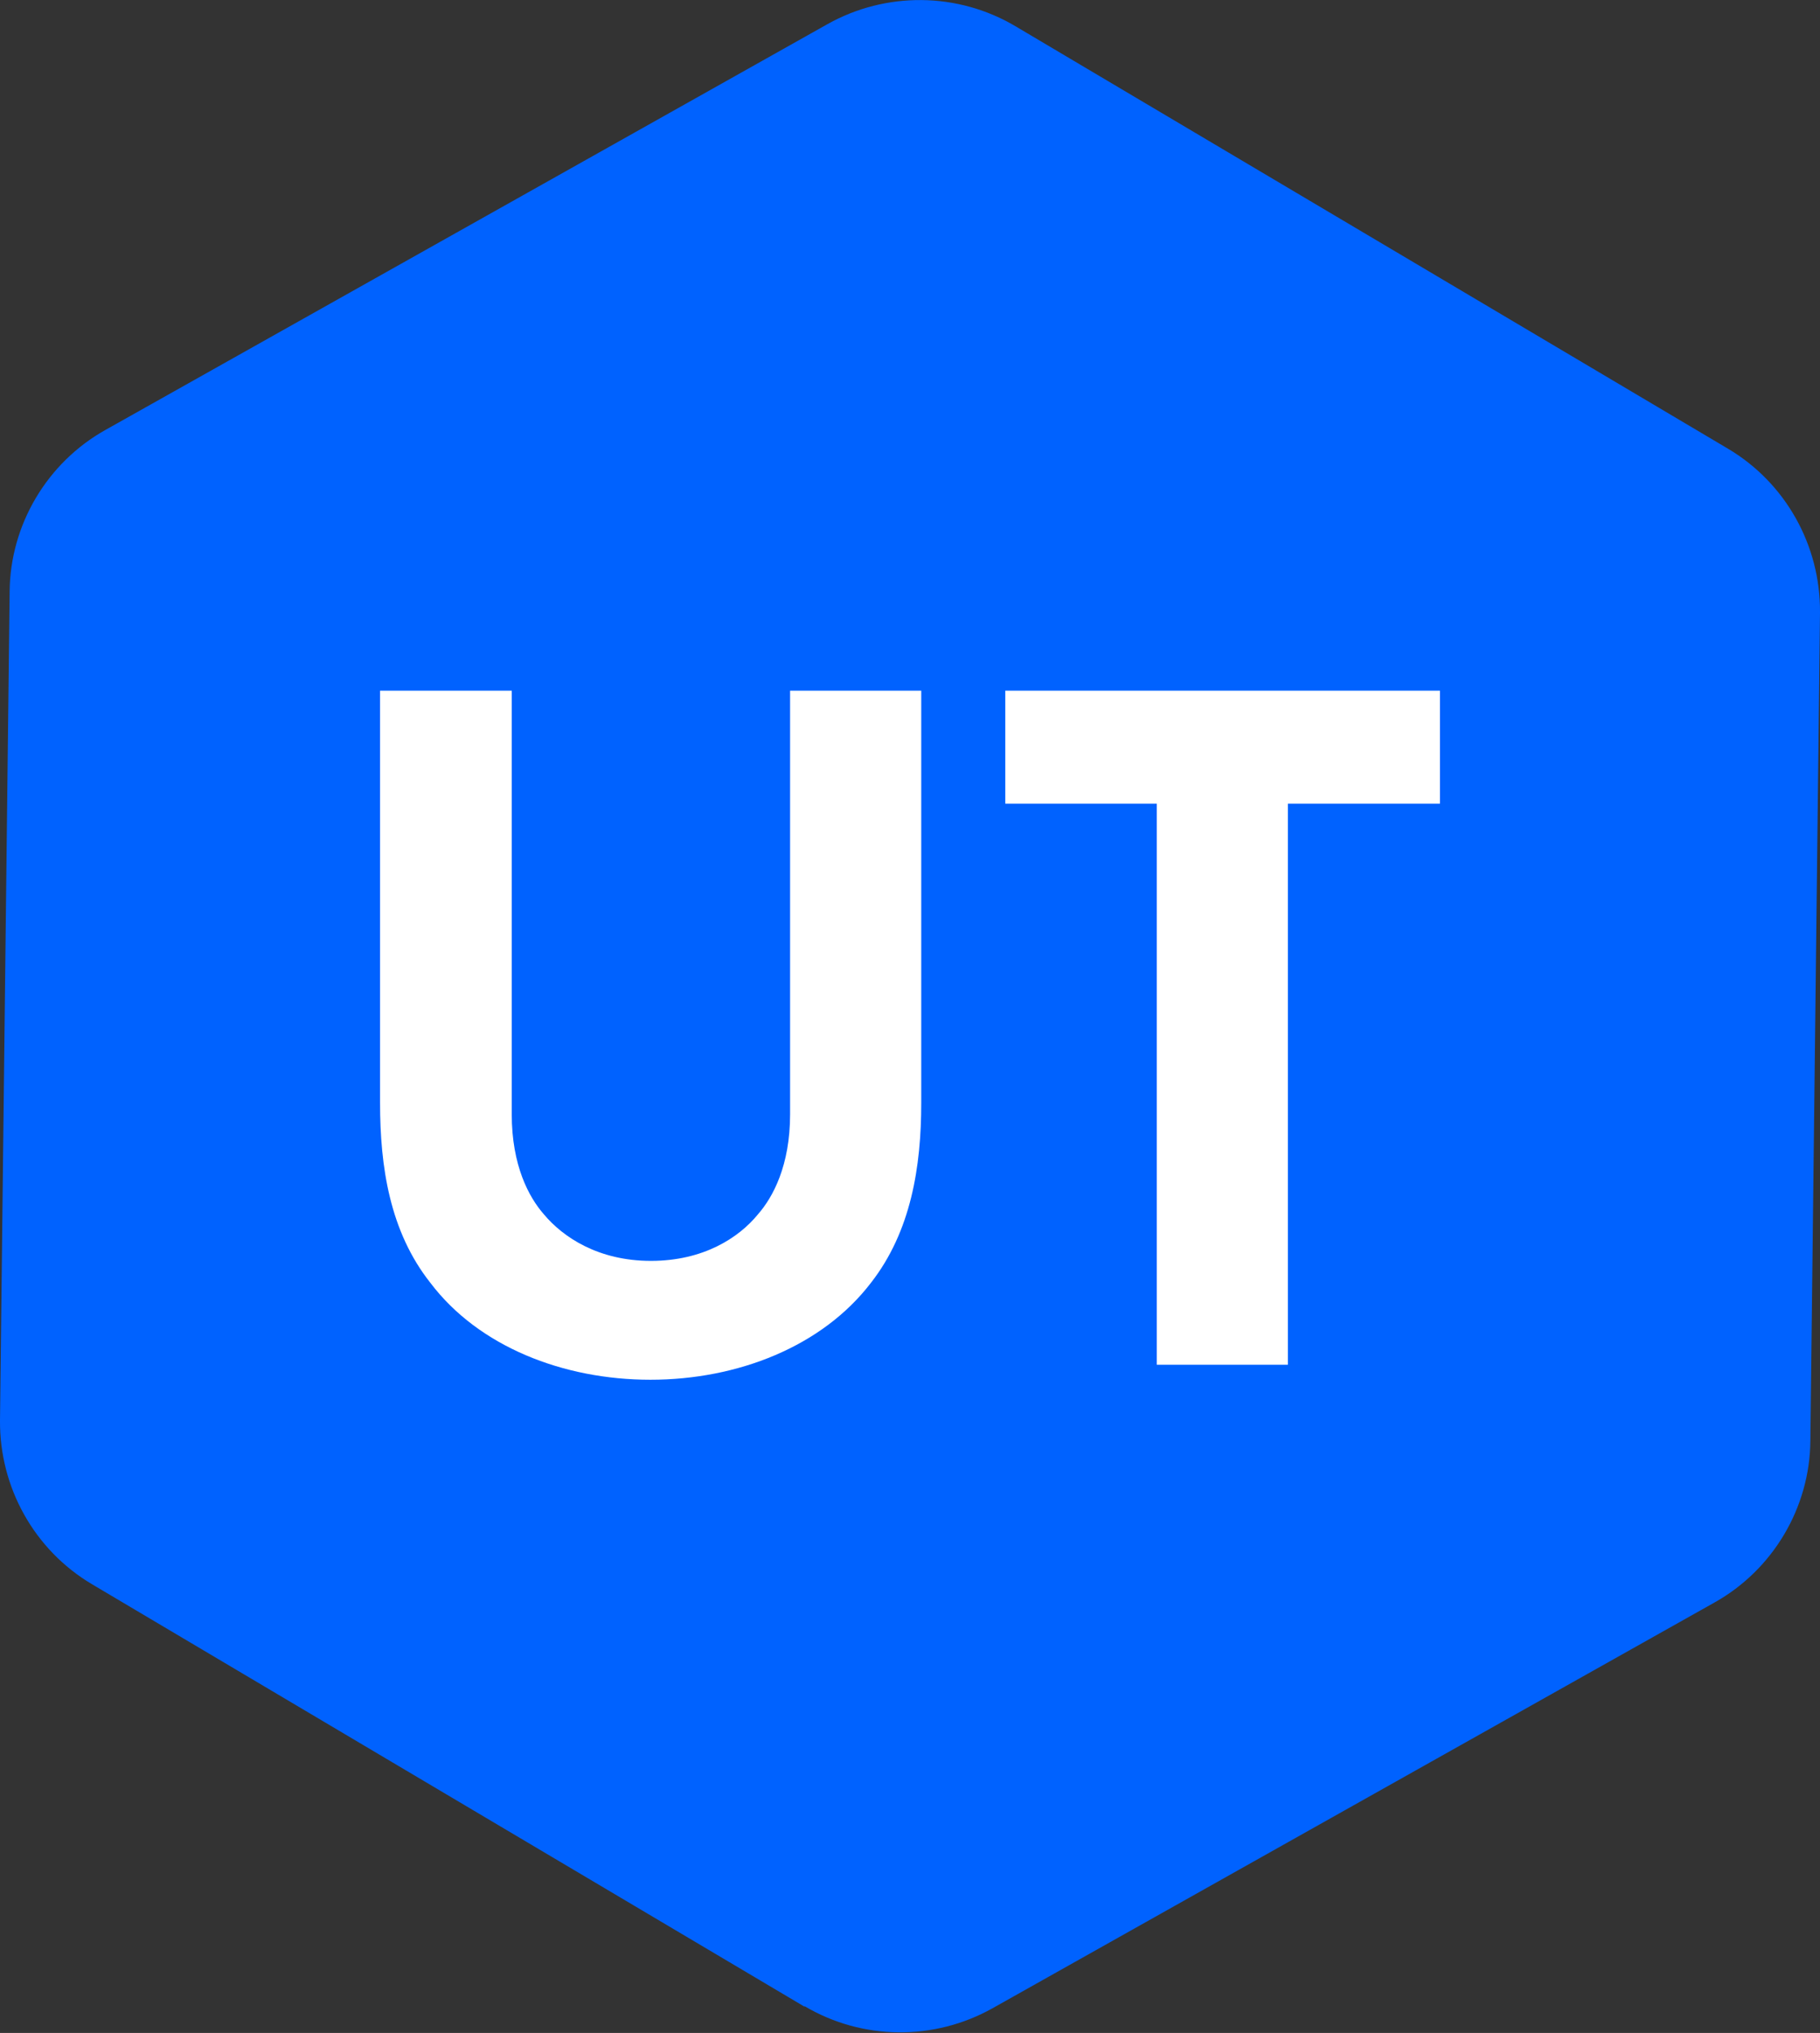 <?xml version="1.0" encoding="UTF-8"?><svg id="_レイヤー_1" xmlns="http://www.w3.org/2000/svg" width="34" height="37.97" viewBox="0 0 34 37.97"><rect x="0" y="0" width="34" height="37.97" fill="#333333" stroke="none"/><defs><style>.cls-1{fill:#fff;}.cls-2{fill:#0062ff;}</style></defs><path class="cls-2" d="M15.03,37.48L1.72,29.59C.64,28.95-.01,27.78,0,26.53L.18,11.05c.01-1.25,.7-2.41,1.79-3.02L15.46,.45c1.09-.61,2.43-.6,3.51,.04l13.31,7.89c1.08,.64,1.73,1.81,1.72,3.06l-.18,15.47c-.01,1.25-.7,2.41-1.79,3.02l-13.49,7.58c-1.09,.61-2.43,.6-3.51-.04Z"/><g><path class="cls-1" d="M9.56,12.9v7.91c0,.96,.32,1.55,.6,1.87,.36,.43,1.02,.87,2,.87s1.64-.43,2-.87c.28-.32,.6-.91,.6-1.87v-7.91h2.45v7.7c0,1.19-.19,2.4-.94,3.36-.91,1.19-2.49,1.81-4.12,1.81s-3.21-.62-4.11-1.81c-.76-.96-.94-2.17-.94-3.36v-7.7h2.45Z"/><path class="cls-1" d="M24.06,15.01v10.48h-2.45V15.01h-2.83v-2.11h8.12v2.11h-2.83Z"/></g></svg>